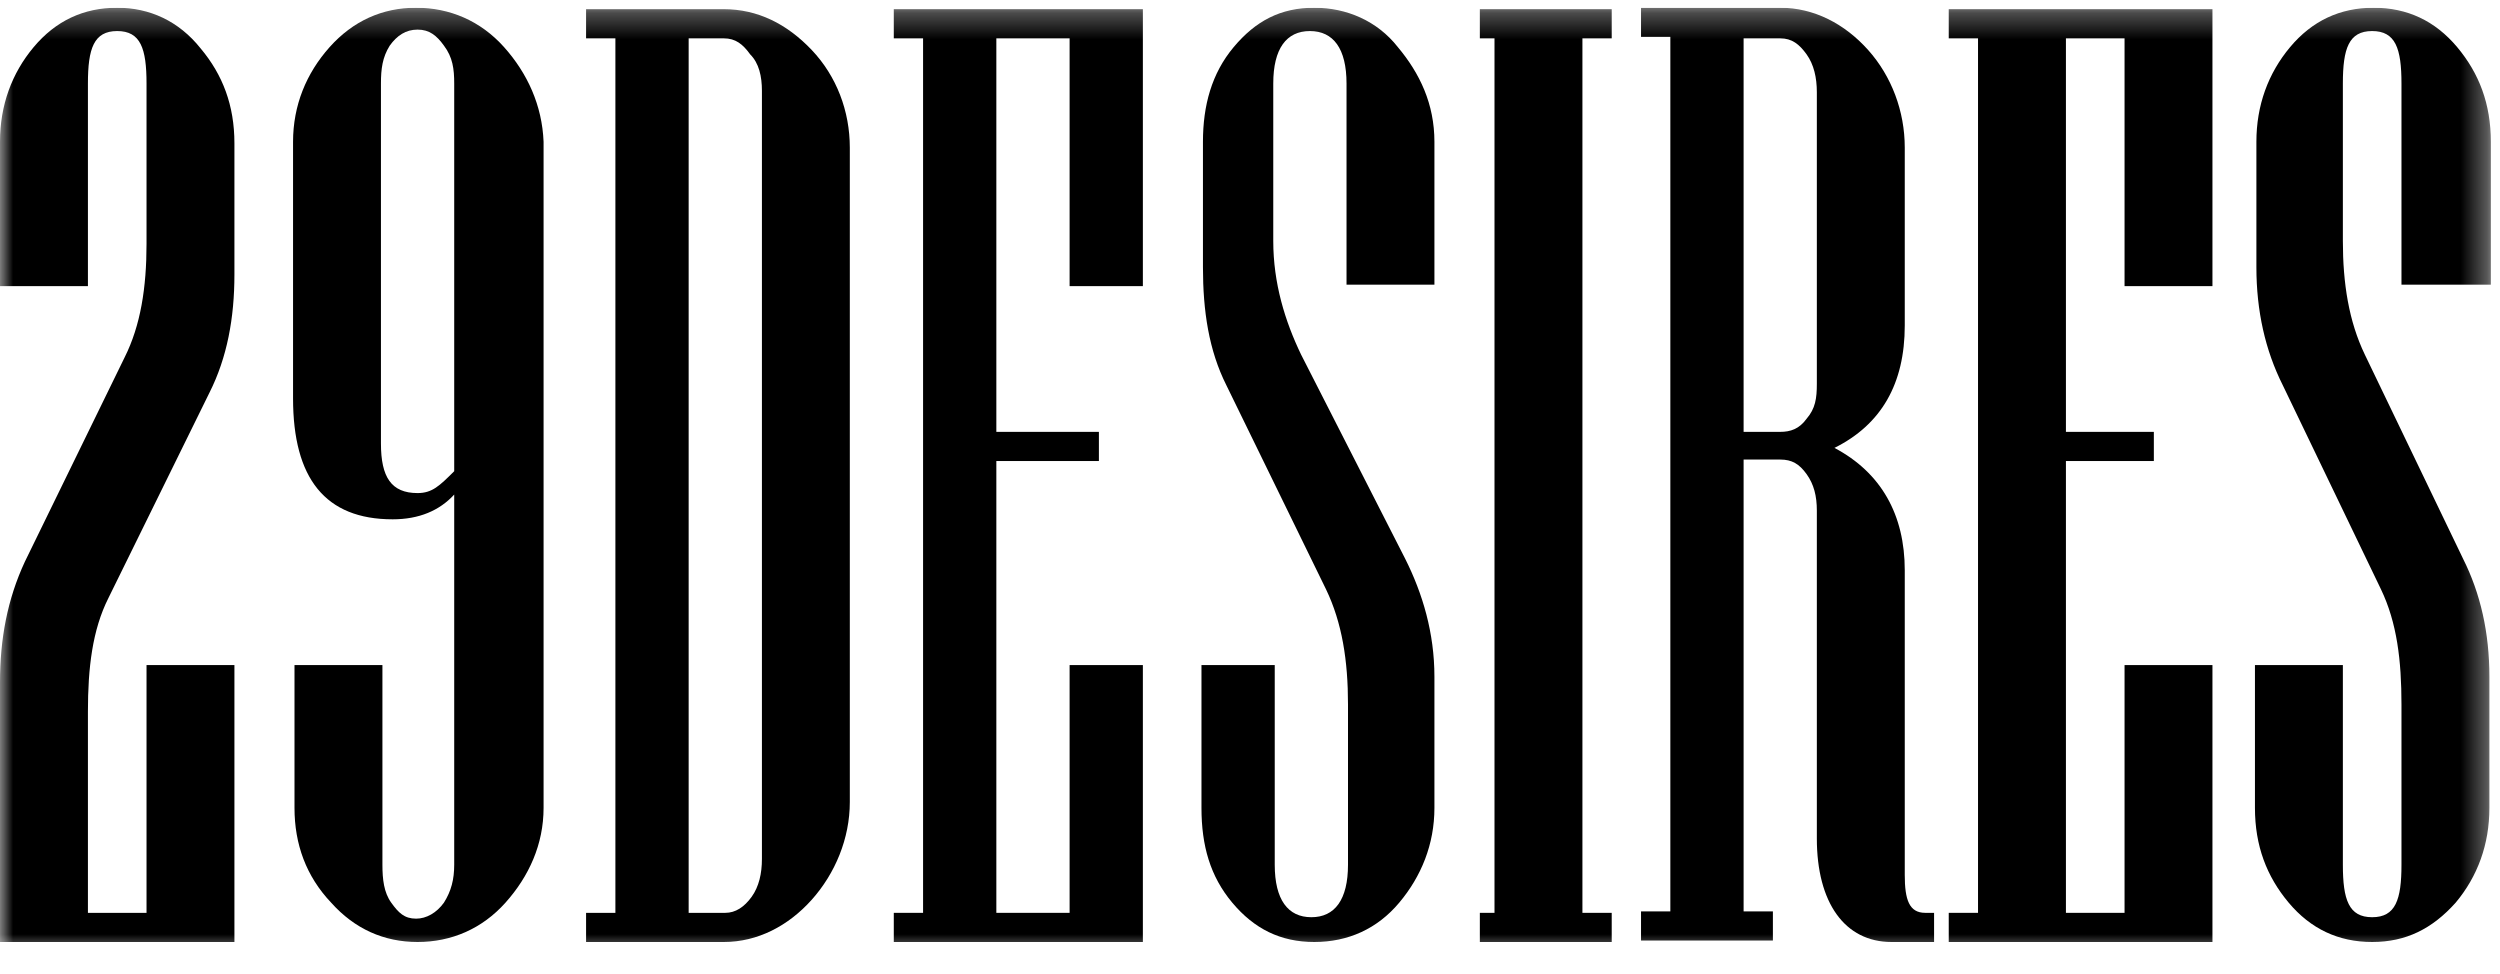 <svg width="95" height="37" viewBox="0 0 95 37" fill="none" xmlns="http://www.w3.org/2000/svg">
<g clip-path="url(#clip0_127_4691)">
<mask id="mask0_127_4691" style="mask-type:luminance" maskUnits="userSpaceOnUse" x="0" y="0" width="95" height="37">
<path d="M94.652 0.294H0V36.294H94.652V0.294Z" fill="white"/>
</mask>
<g mask="url(#mask0_127_4691)">
<path d="M4.454 0.294C3.174 0.294 2.116 0.793 1.281 1.789C0.445 2.786 0 4.005 0 5.389V10.873H3.341V3.174C3.341 1.845 3.563 1.18 4.454 1.18C5.345 1.18 5.568 1.845 5.568 3.174V9.266C5.568 10.928 5.345 12.368 4.733 13.586L0.947 21.34C0.278 22.78 0 24.276 0 25.937V35.796H8.908V25.273H5.568V34.688H3.341V27.045C3.341 25.383 3.508 23.943 4.12 22.725L7.962 14.916C8.63 13.586 8.908 12.091 8.908 10.429V5.445C8.908 4.005 8.463 2.842 7.628 1.845C6.793 0.793 5.679 0.294 4.454 0.294Z" fill="black"/>
<path d="M19.153 1.789C18.262 0.793 17.093 0.294 15.812 0.294C14.532 0.294 13.418 0.793 12.527 1.789C11.637 2.786 11.136 4.005 11.136 5.389V15.137C11.136 18.183 12.361 19.734 14.922 19.734C15.924 19.734 16.703 19.402 17.26 18.793V32.86C17.26 33.414 17.149 33.857 16.87 34.3C16.592 34.688 16.202 34.909 15.812 34.909C15.367 34.909 15.144 34.688 14.866 34.3C14.588 33.913 14.532 33.414 14.532 32.86V25.273H11.191V30.7C11.191 32.085 11.637 33.303 12.583 34.3C13.474 35.297 14.588 35.796 15.868 35.796C17.149 35.796 18.318 35.297 19.209 34.3C20.1 33.303 20.656 32.085 20.656 30.7V5.389C20.601 4.005 20.044 2.786 19.153 1.789ZM17.26 17.906C16.703 18.46 16.425 18.737 15.868 18.737C14.866 18.737 14.476 18.128 14.476 16.854V3.174C14.476 2.62 14.532 2.177 14.81 1.734C15.089 1.346 15.423 1.125 15.868 1.125C16.314 1.125 16.592 1.346 16.87 1.734C17.204 2.177 17.26 2.62 17.26 3.174V17.906Z" fill="black"/>
<path d="M27.505 0.349H22.271V1.457H23.385V34.688H22.271V35.796H27.505C28.785 35.796 29.955 35.186 30.846 34.19C31.736 33.193 32.293 31.863 32.293 30.479V5.611C32.293 4.226 31.792 2.897 30.846 1.9C29.899 0.903 28.785 0.349 27.505 0.349ZM28.953 32.639C28.953 33.193 28.841 33.691 28.563 34.079C28.284 34.466 27.95 34.688 27.561 34.688H26.169V1.457H27.505C27.95 1.457 28.229 1.679 28.507 2.066C28.841 2.399 28.953 2.897 28.953 3.451V32.639Z" fill="black"/>
<path d="M33.964 1.457H35.077V34.688H33.964V35.796H43.429V25.273H40.645V34.688H37.861V17.519H41.758V16.411H37.861V1.457H40.645V10.873H43.429V0.349H33.964V1.457Z" fill="black"/>
<path d="M49.943 0.294C48.662 0.294 47.716 0.793 46.881 1.789C46.045 2.786 45.712 4.005 45.712 5.389V10.152C45.712 11.814 45.934 13.309 46.602 14.639L50.388 22.392C51.001 23.666 51.224 25.106 51.224 26.768V32.86C51.224 34.189 50.722 34.854 49.832 34.854C48.941 34.854 48.44 34.189 48.44 32.86V25.273H45.656V30.7C45.656 32.14 45.99 33.303 46.825 34.3C47.66 35.297 48.662 35.796 49.943 35.796C51.224 35.796 52.337 35.297 53.172 34.3C54.008 33.303 54.508 32.085 54.508 30.7V25.716C54.508 24.054 54.063 22.559 53.395 21.229L49.442 13.476C48.829 12.202 48.384 10.762 48.384 9.156V3.174C48.384 1.845 48.885 1.18 49.776 1.18C50.667 1.18 51.168 1.845 51.168 3.174V10.817H54.508V5.389C54.508 3.949 53.952 2.786 53.117 1.789C52.337 0.793 51.168 0.294 49.943 0.294Z" fill="black"/>
<path d="M56.234 1.457H56.791V34.688H56.234V35.796H61.245V34.688H60.132V1.457H61.245V0.349H56.234V1.457Z" fill="black"/>
<path d="M72.381 33.248V21.672C72.381 19.568 71.49 17.962 69.709 17.02C71.49 16.134 72.381 14.583 72.381 12.368V5.611C72.381 4.226 71.88 2.897 70.989 1.9C70.098 0.903 68.929 0.294 67.648 0.294H62.359V1.402H63.473V34.633H62.359V35.74H67.37V34.633H66.257V17.463H67.648C68.094 17.463 68.372 17.629 68.651 18.017C68.929 18.405 69.04 18.848 69.04 19.402V31.863C69.04 34.3 70.098 35.796 71.88 35.796H73.495V34.688H73.16C72.548 34.688 72.381 34.189 72.381 33.248ZM69.04 14.583C69.04 15.137 68.985 15.525 68.651 15.912C68.372 16.3 68.038 16.411 67.648 16.411H66.257V1.457H67.648C68.094 1.457 68.372 1.679 68.651 2.066C68.929 2.454 69.04 2.953 69.04 3.506V14.583Z" fill="black"/>
<path d="M74.052 1.457H75.165V34.688H74.052V35.796H84.073V25.273H80.733V34.688H78.505V17.519H81.846V16.411H78.505V1.457H80.733V10.873H84.073V0.349H74.052V1.457Z" fill="black"/>
<path d="M94.652 10.873V5.389C94.652 3.949 94.207 2.786 93.371 1.789C92.536 0.793 91.478 0.294 90.198 0.294C88.917 0.294 87.859 0.793 87.025 1.789C86.189 2.786 85.743 4.005 85.743 5.389V10.152C85.743 11.814 86.078 13.309 86.746 14.639L90.476 22.392C91.088 23.666 91.256 25.106 91.256 26.768V32.86C91.256 34.189 91.033 34.854 90.142 34.854C89.252 34.854 89.029 34.189 89.029 32.86V25.273H85.688V30.7C85.688 32.14 86.133 33.303 86.969 34.3C87.804 35.297 88.862 35.796 90.142 35.796C91.423 35.796 92.425 35.297 93.316 34.3C94.151 33.303 94.597 32.085 94.597 30.7V25.716C94.597 24.054 94.263 22.559 93.595 21.229L89.864 13.476C89.252 12.202 89.029 10.762 89.029 9.156V3.174C89.029 1.845 89.252 1.18 90.142 1.18C91.033 1.18 91.256 1.845 91.256 3.174V10.817H94.652V10.873Z" fill="black"/>
</g>
</g>
<defs>
<clipPath id="clip0_127_4691">
<rect width="95" height="36" fill="white" transform="translate(0 0.294)"/>
</clipPath>
</defs>
</svg>
